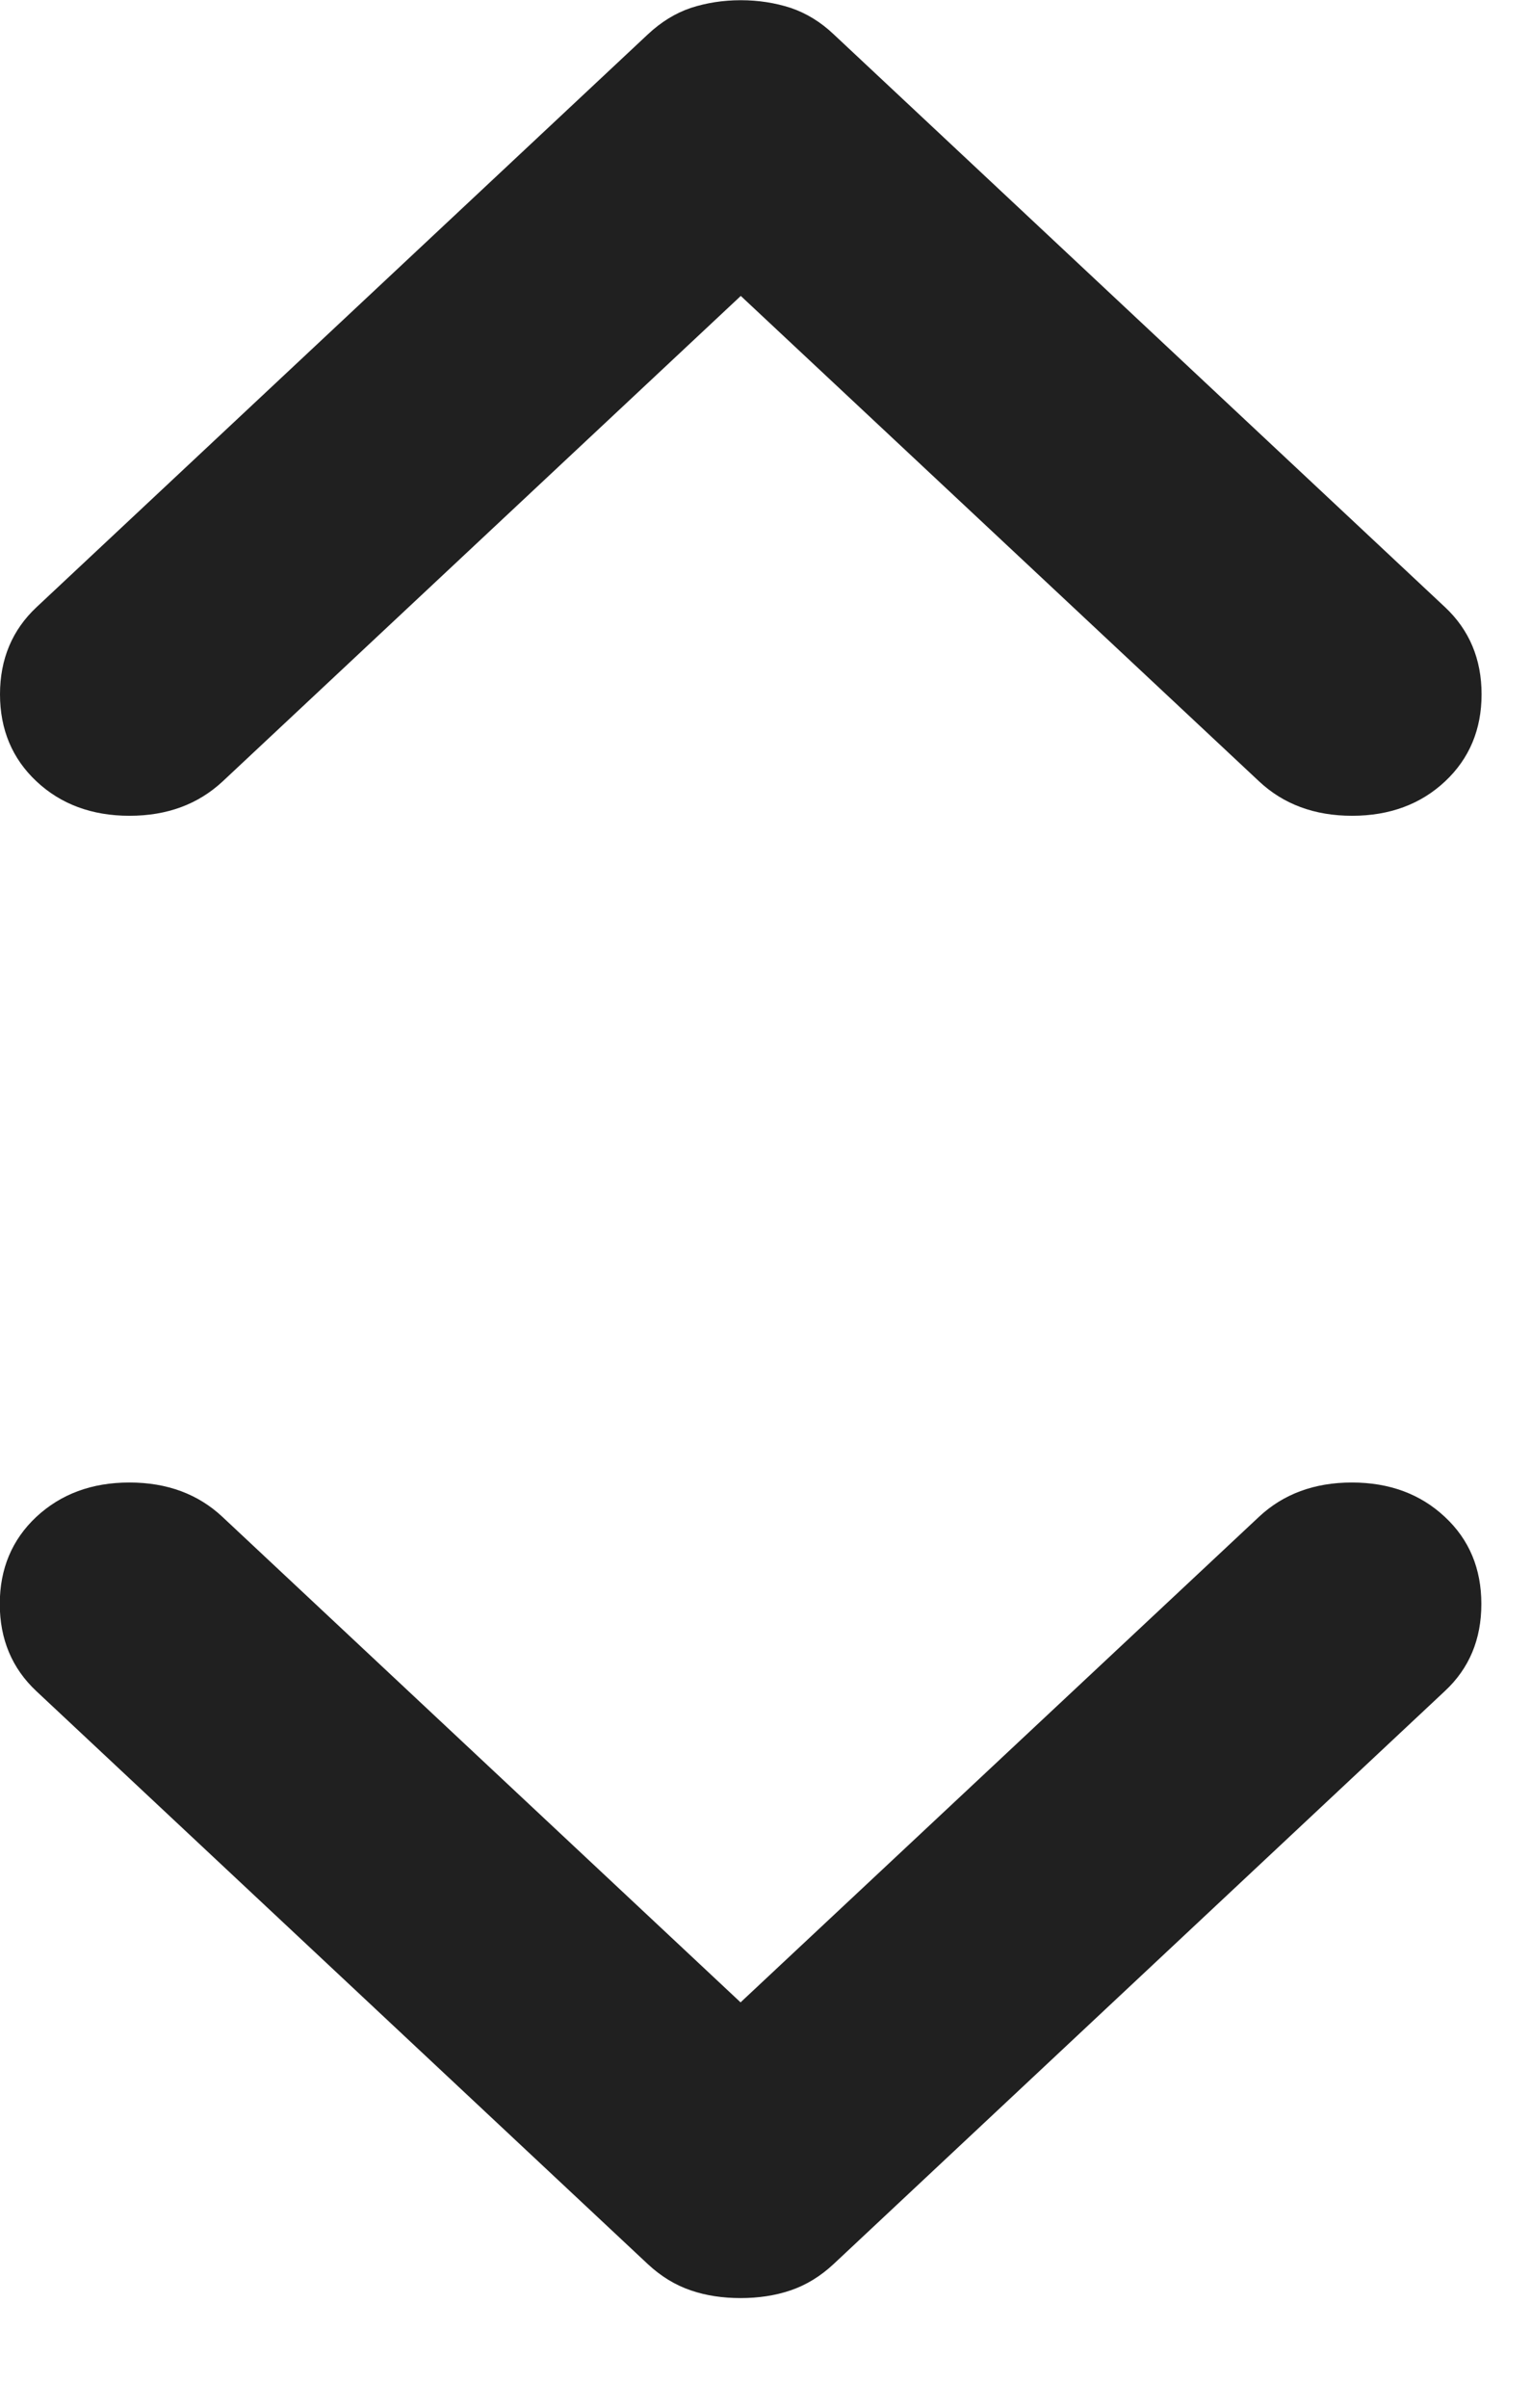 <svg width="7" height="11" viewBox="0 0 7 11" fill="none" xmlns="http://www.w3.org/2000/svg"><path d="M6.607 3.57C6.496 3.674 6.354 3.727 6.182 3.727C6.01 3.727 5.868 3.674 5.757 3.57L3.387 1.352L1.018 3.57C0.906 3.674 0.765 3.727 0.592 3.727C0.42 3.727 0.278 3.674 0.167 3.57C0.056 3.466 4.69169e-09 3.333 6.61359e-09 3.172C8.53549e-09 3.011 0.056 2.878 0.167 2.774L2.962 0.157C3.023 0.1 3.088 0.06 3.159 0.036C3.23 0.013 3.306 0.001 3.387 0.001C3.468 0.001 3.544 0.013 3.615 0.036C3.686 0.06 3.752 0.1 3.812 0.157L6.607 2.774C6.718 2.878 6.774 3.011 6.774 3.172C6.774 3.333 6.718 3.466 6.607 3.57Z" fill="#202020"></path><path d="M0.166 6.93C0.278 6.826 0.419 6.773 0.592 6.773C0.764 6.773 0.906 6.826 1.017 6.93L3.386 9.148L5.756 6.93C5.867 6.826 6.009 6.773 6.181 6.773C6.353 6.773 6.495 6.826 6.606 6.93C6.718 7.034 6.773 7.167 6.773 7.328C6.773 7.489 6.718 7.622 6.606 7.726L3.812 10.343C3.751 10.4 3.685 10.44 3.614 10.464C3.543 10.488 3.467 10.499 3.386 10.499C3.305 10.499 3.229 10.488 3.159 10.464C3.088 10.44 3.022 10.4 2.961 10.343L0.166 7.726C0.055 7.622 -0.001 7.489 -0.001 7.328C-0.001 7.167 0.055 7.034 0.166 6.93Z" fill="#202020"></path></svg>
